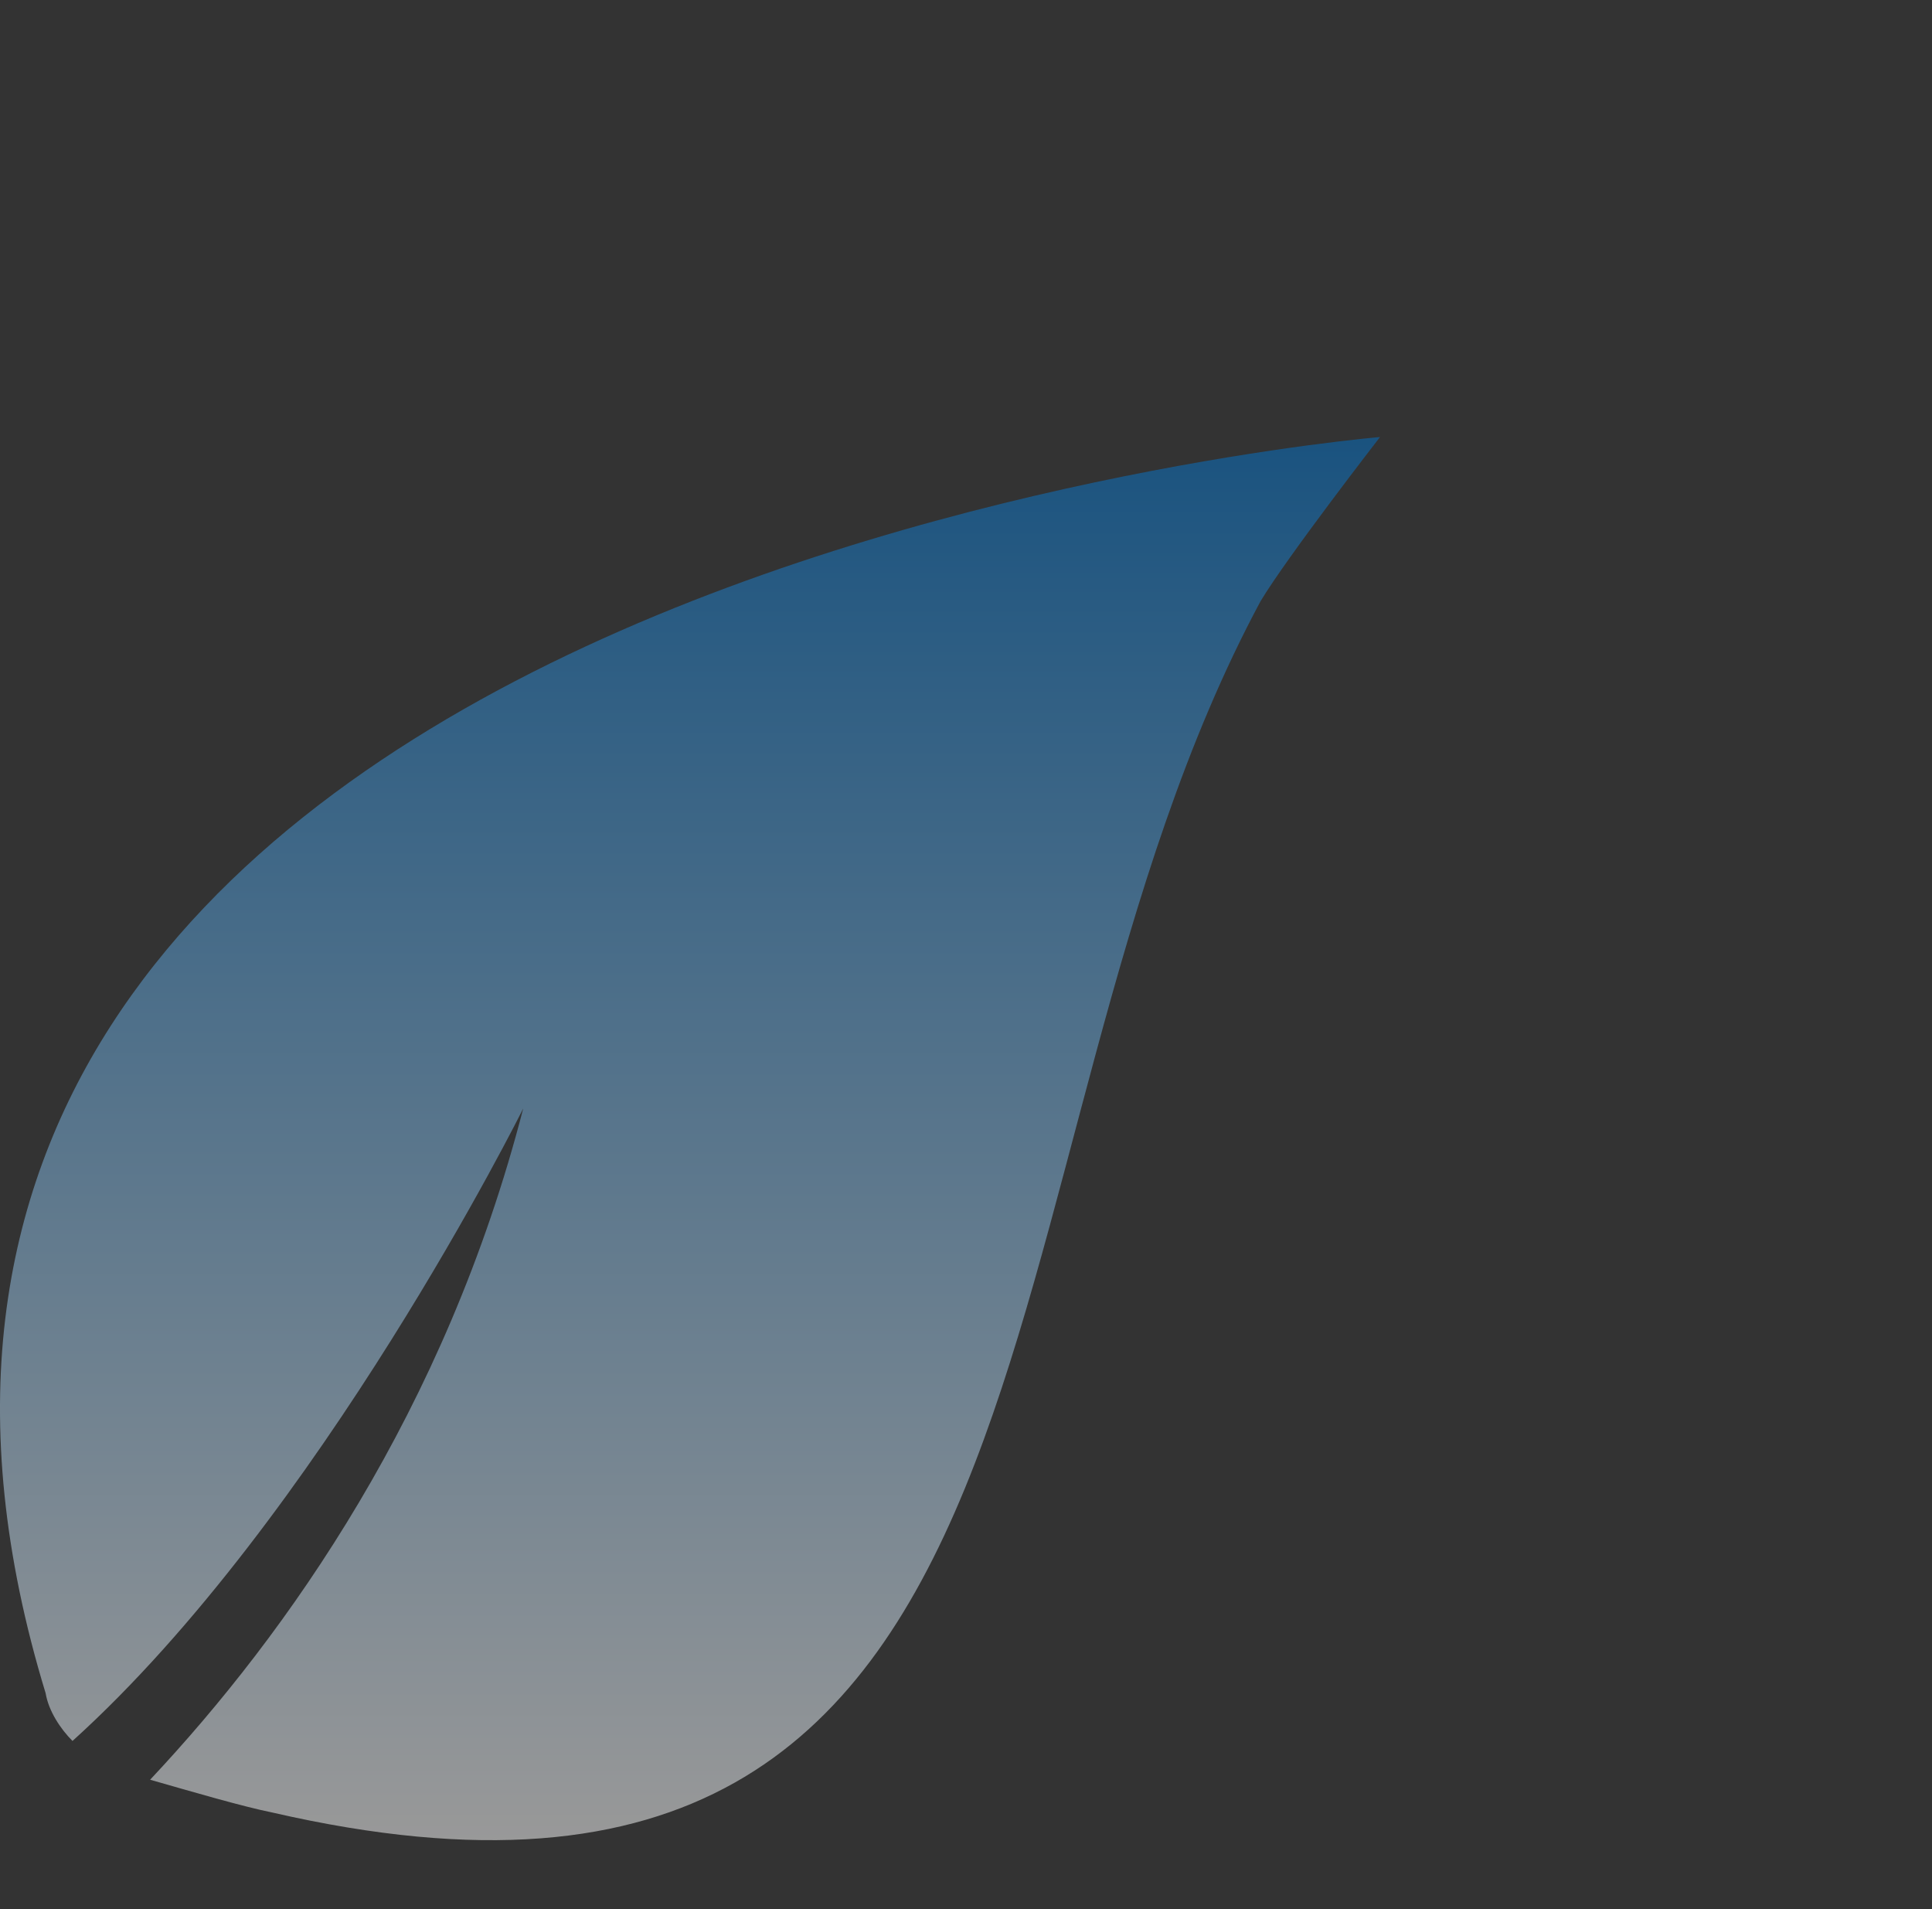 <?xml version="1.0" encoding="UTF-8"?> <svg xmlns="http://www.w3.org/2000/svg" width="84" height="83" viewBox="0 0 84 83" fill="none"><rect x="0" y="0" width="84" height="83" fill="#333333" stroke="none"/><g opacity="0.5"><path d="M60 19C60 19 55.977 24.189 54.808 26.134C41.7 50.521 47.93 87.1 11.848 78.799C10.55 78.539 8.344 77.891 6.527 77.372C12.497 71.016 19.376 61.287 22.75 48.186C22.75 48.186 13.925 65.957 3.152 75.686C2.633 75.167 2.114 74.388 1.984 73.61C-12.812 25.097 60 19 60 19Z" fill="url(#paint0_linear_685_443)"></path></g><defs><linearGradient id="paint0_linear_685_443" x1="30" y1="19" x2="30" y2="80" gradientUnits="userSpaceOnUse"><stop stop-color="#0173CC"></stop><stop offset="1" stop-color="white"></stop></linearGradient></defs></svg> 